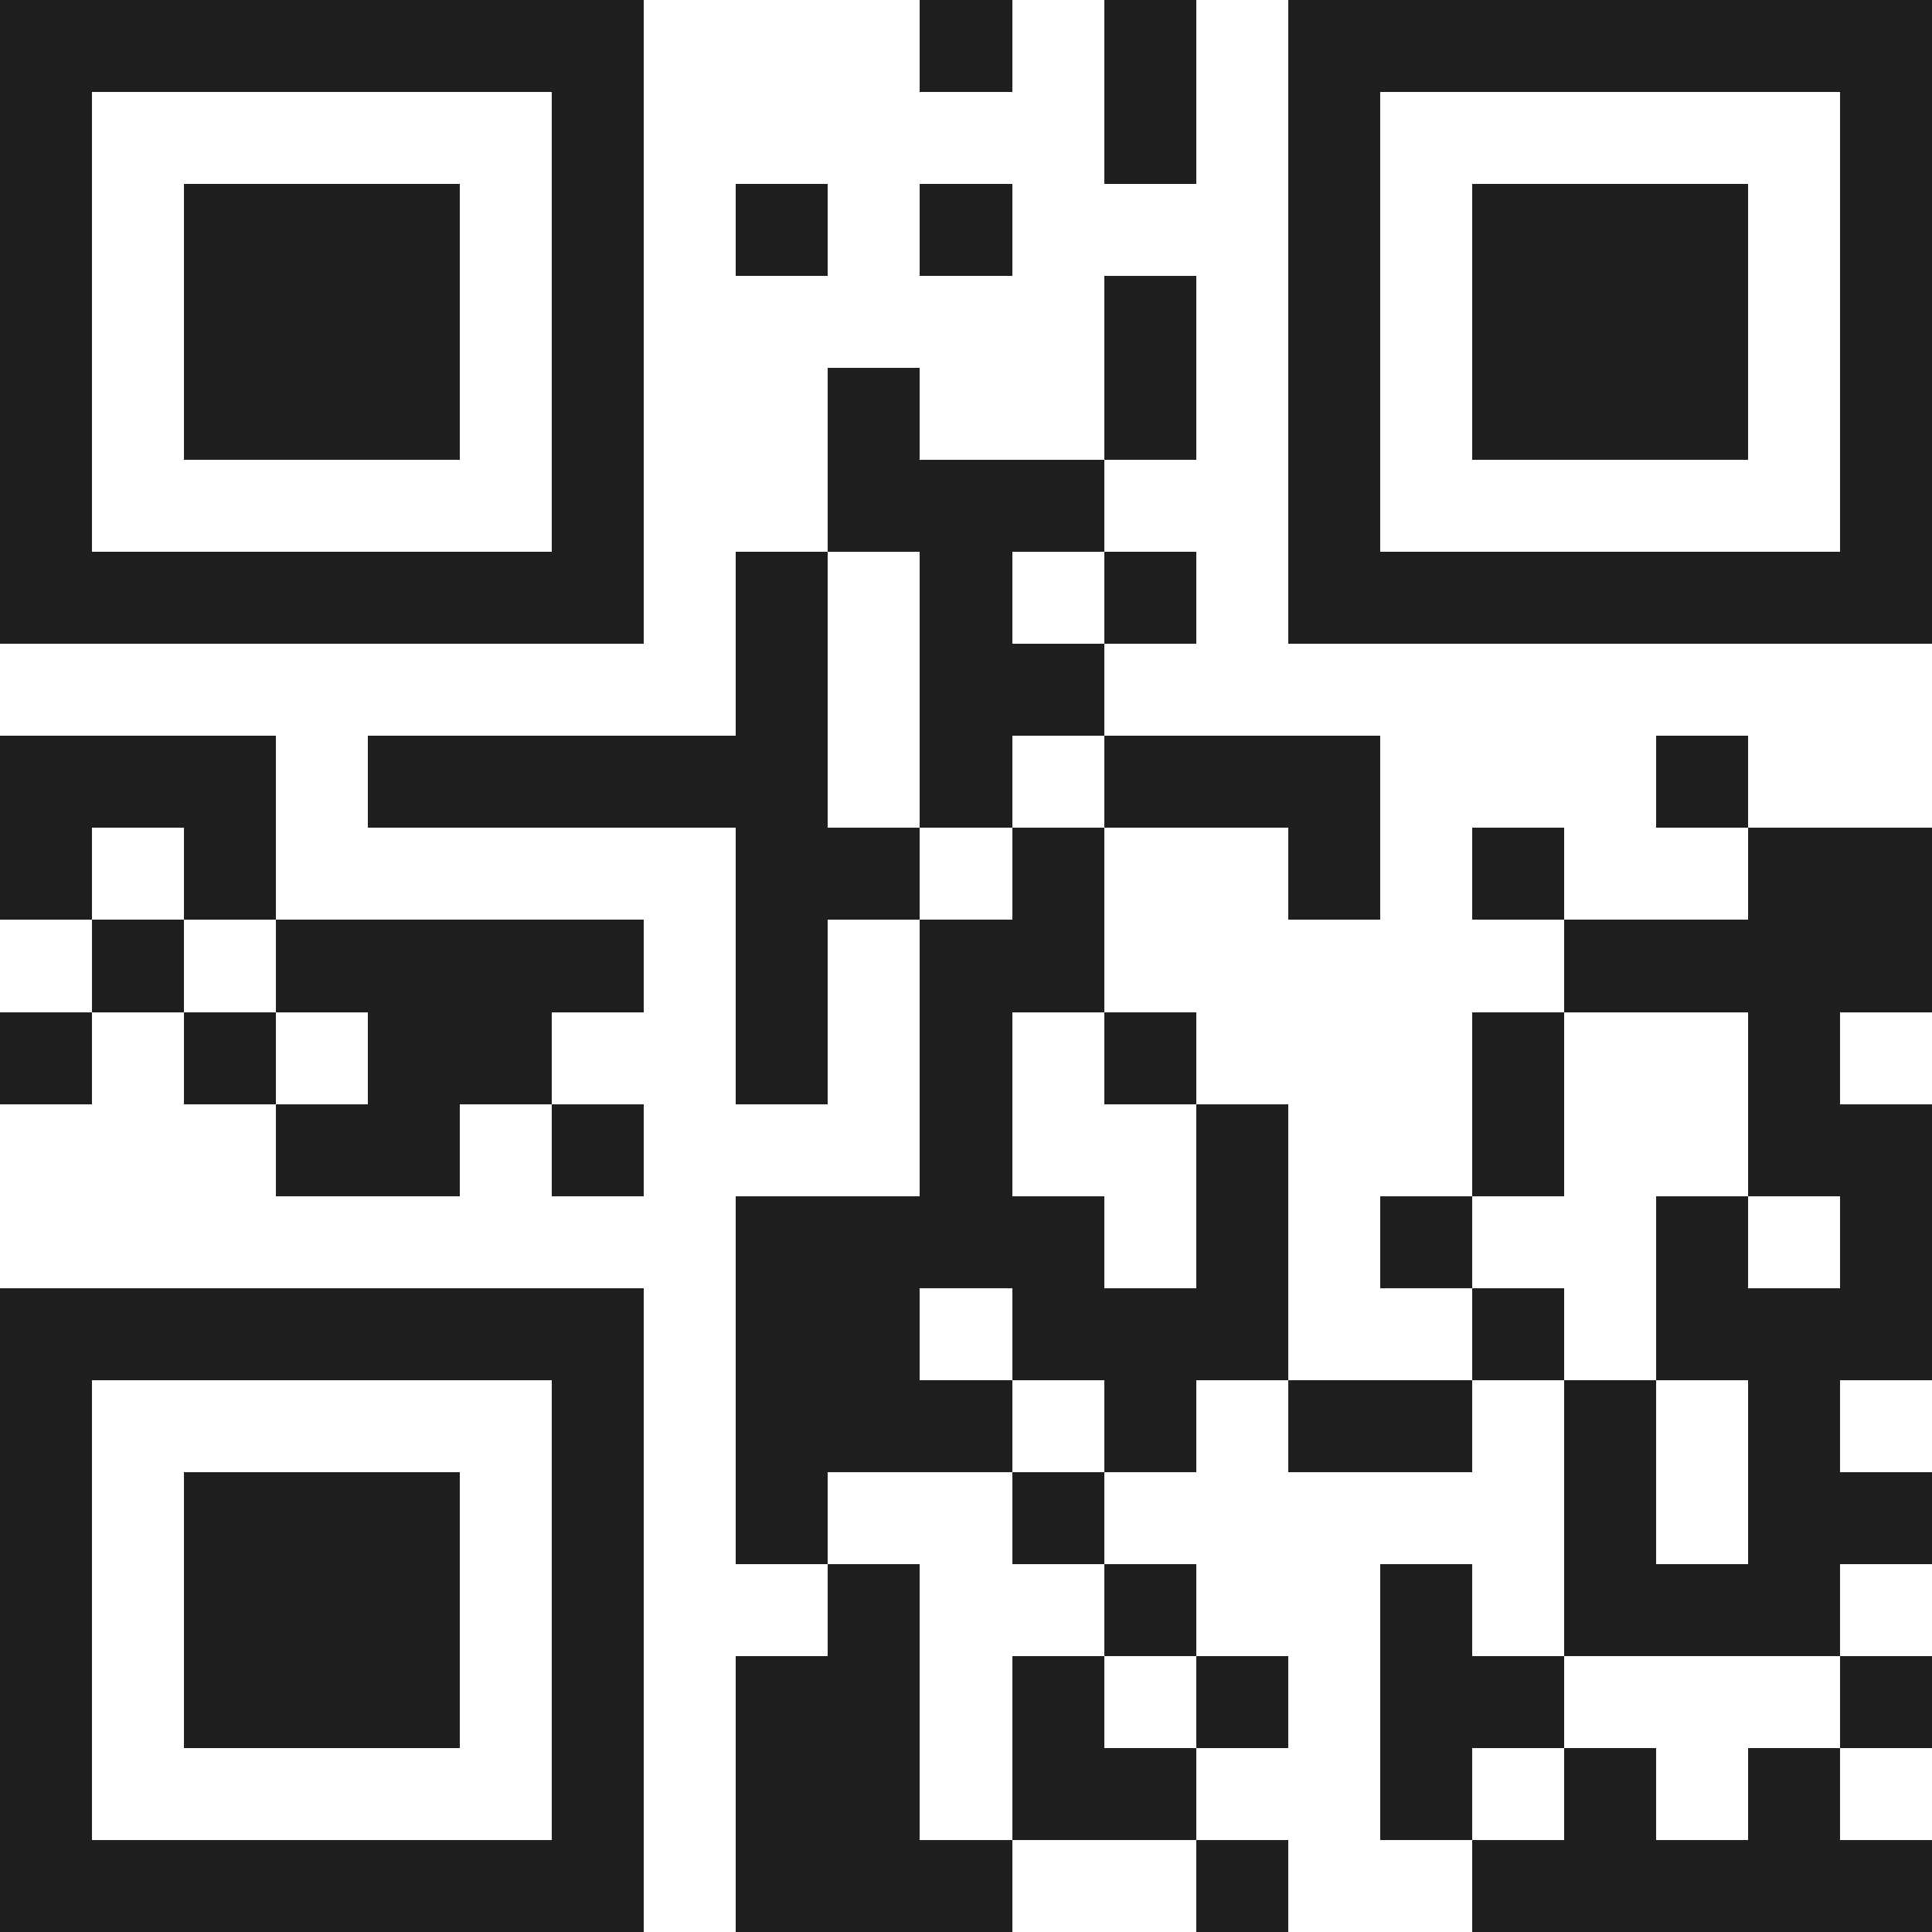 <svg xmlns="http://www.w3.org/2000/svg" viewBox="0 0 21 21" shape-rendering="crispEdges"><path fill="#ffffff" d="M0 0h21v21H0z"/><path stroke="#1f1f1f" d="M0 0.5h7m3 0h1m1 0h1m1 0h7M0 1.5h1m5 0h1m5 0h1m1 0h1m5 0h1M0 2.5h1m1 0h3m1 0h1m1 0h1m1 0h1m3 0h1m1 0h3m1 0h1M0 3.5h1m1 0h3m1 0h1m5 0h1m1 0h1m1 0h3m1 0h1M0 4.5h1m1 0h3m1 0h1m2 0h1m2 0h1m1 0h1m1 0h3m1 0h1M0 5.5h1m5 0h1m2 0h3m2 0h1m5 0h1M0 6.5h7m1 0h1m1 0h1m1 0h1m1 0h7M8 7.5h1m1 0h2M0 8.5h3m1 0h5m1 0h1m1 0h3m3 0h1M0 9.5h1m1 0h1m5 0h2m1 0h1m2 0h1m1 0h1m2 0h2M1 10.5h1m1 0h4m1 0h1m1 0h2m5 0h4M0 11.5h1m1 0h1m1 0h2m2 0h1m1 0h1m1 0h1m3 0h1m2 0h1M3 12.5h2m1 0h1m3 0h1m2 0h1m2 0h1m2 0h2M8 13.5h4m1 0h1m1 0h1m2 0h1m1 0h1M0 14.5h7m1 0h2m1 0h3m2 0h1m1 0h3M0 15.5h1m5 0h1m1 0h3m1 0h1m1 0h2m1 0h1m1 0h1M0 16.5h1m1 0h3m1 0h1m1 0h1m2 0h1m5 0h1m1 0h2M0 17.5h1m1 0h3m1 0h1m2 0h1m2 0h1m2 0h1m1 0h3M0 18.5h1m1 0h3m1 0h1m1 0h2m1 0h1m1 0h1m1 0h2m3 0h1M0 19.5h1m5 0h1m1 0h2m1 0h2m2 0h1m1 0h1m1 0h1M0 20.5h7m1 0h3m2 0h1m2 0h5"/></svg>
